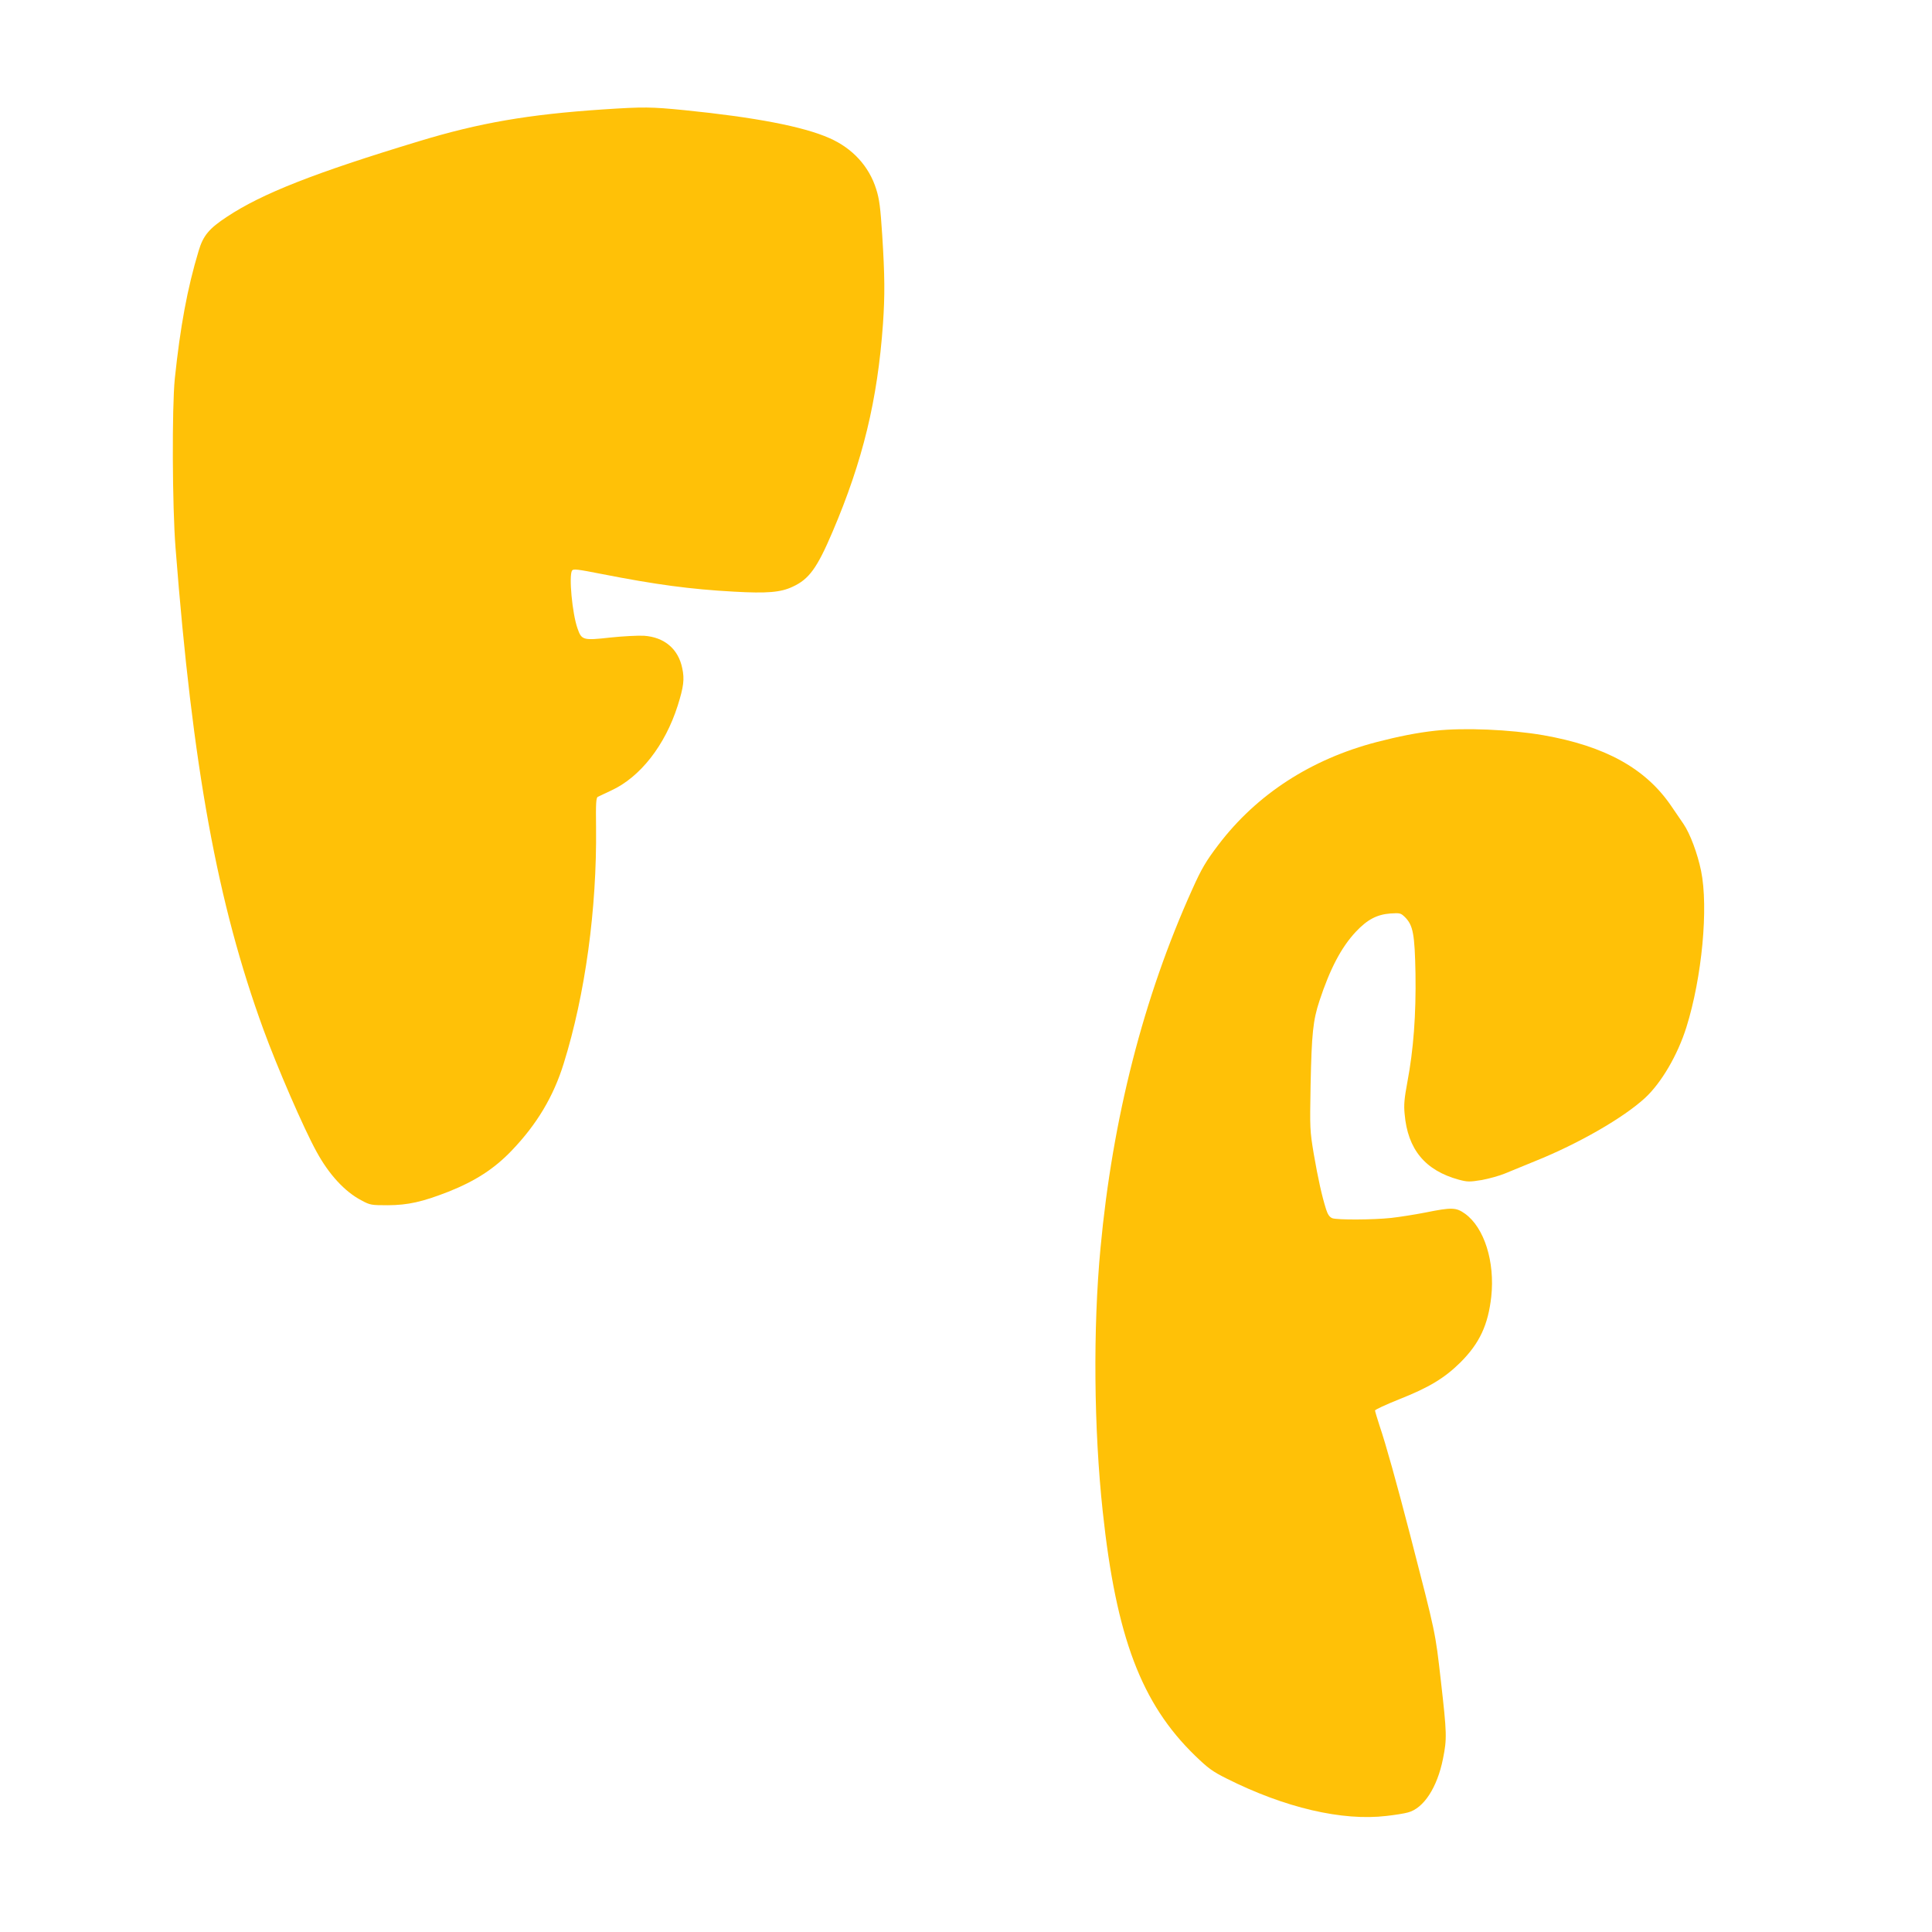 <?xml version="1.0" standalone="no"?>
<!DOCTYPE svg PUBLIC "-//W3C//DTD SVG 20010904//EN"
 "http://www.w3.org/TR/2001/REC-SVG-20010904/DTD/svg10.dtd">
<svg version="1.0" xmlns="http://www.w3.org/2000/svg"
 width="1280pt" height="1280pt" viewBox="0 0 1280 1280"
 preserveAspectRatio="xMidYMid meet">
<g transform="translate(0,1280) scale(0.1,-0.1)"
fill="#ffc107" stroke="none">
<path d="M3995 12075 c-495 -33 -819 -89 -1220 -211 -687 -208 -1039 -346
-1271 -500 -119 -78 -158 -125 -188 -226 -75 -248 -122 -504 -158 -848 -19
-190 -17 -841 5 -1120 113 -1454 277 -2354 582 -3190 92 -252 267 -656 352
-810 82 -151 188 -266 298 -323 57 -31 65 -32 175 -32 134 1 228 22 402 90
178 71 303 152 417 271 168 175 278 359 346 579 142 456 220 1023 214 1564 -2
159 0 196 12 202 8 4 48 23 89 42 191 88 356 298 440 562 39 124 46 175 30
248 -26 128 -119 206 -254 215 -39 2 -140 -3 -224 -12 -180 -20 -189 -17 -216
61 -35 99 -58 349 -36 383 8 12 35 9 197 -23 357 -70 585 -101 878 -117 217
-12 307 -5 387 33 108 50 161 122 264 364 200 469 298 872 334 1378 13 190 12
319 -5 586 -12 186 -19 240 -40 306 -47 151 -157 271 -310 338 -173 77 -493
138 -959 185 -223 22 -270 23 -541 5z"/>
<path d="M9510 7959 c-120 -13 -245 -38 -388 -75 -435 -113 -795 -346 -1049
-680 -83 -109 -113 -160 -173 -294 -324 -717 -529 -1519 -609 -2380 -50 -530
-44 -1200 15 -1745 89 -831 256 -1272 612 -1617 86 -83 114 -104 208 -151 386
-194 767 -283 1060 -248 54 6 118 16 142 23 104 27 194 165 232 355 27 134 26
167 -14 518 -37 324 -32 302 -202 960 -91 351 -163 609 -204 729 -16 50 -30
95 -30 101 0 6 72 39 159 74 198 78 302 141 407 245 127 127 183 248 204 435
25 231 -46 458 -174 550 -59 42 -87 43 -261 8 -71 -14 -174 -30 -227 -36 -120
-13 -358 -14 -391 -2 -18 7 -30 24 -41 58 -28 88 -54 206 -82 368 -26 156 -26
167 -21 455 7 343 16 430 59 560 70 212 144 353 240 456 77 82 140 115 230
122 64 4 68 3 97 -25 53 -54 64 -111 69 -374 4 -271 -13 -503 -54 -719 -20
-107 -24 -151 -18 -210 20 -235 136 -375 360 -436 57 -15 70 -15 151 -2 48 9
117 28 153 43 36 15 126 52 200 82 289 116 587 288 729 419 108 100 216 284
274 469 103 329 147 791 97 1036 -24 115 -72 245 -117 311 -16 24 -53 78 -82
120 -169 247 -436 395 -846 467 -220 38 -527 51 -715 30z"/>
</g>
</svg>
